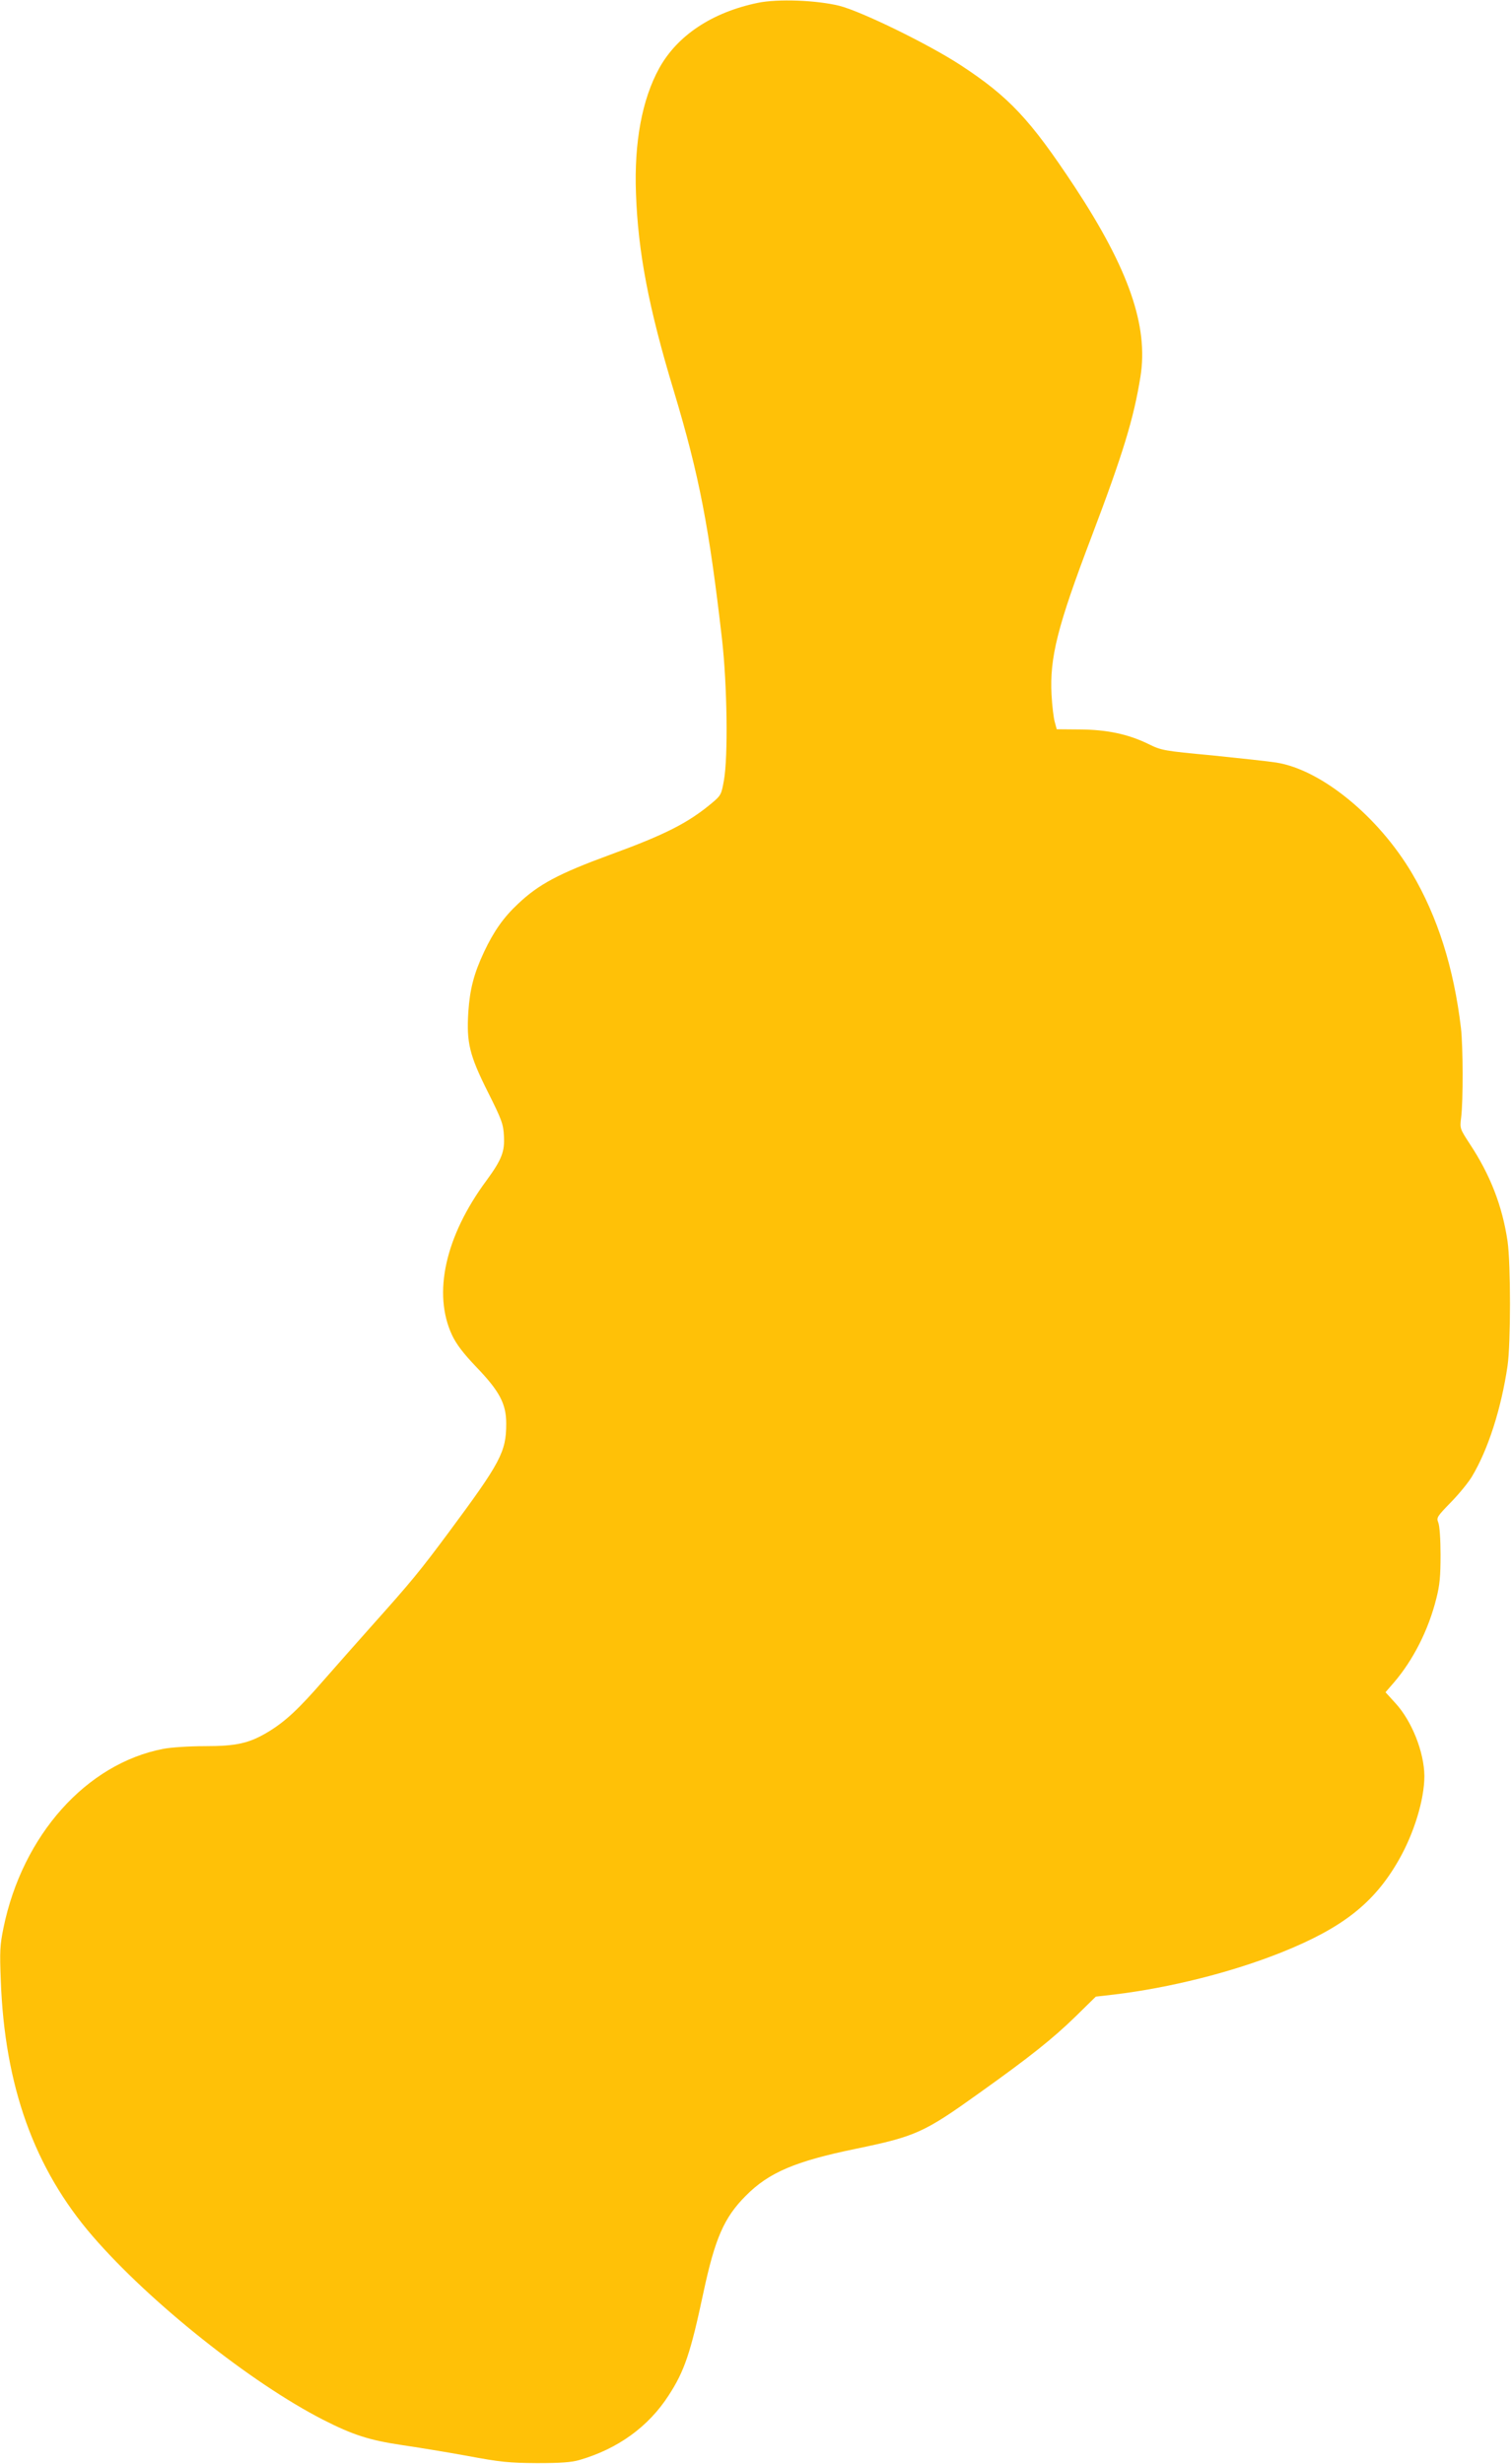 <?xml version="1.0" standalone="no"?>
<!DOCTYPE svg PUBLIC "-//W3C//DTD SVG 20010904//EN"
 "http://www.w3.org/TR/2001/REC-SVG-20010904/DTD/svg10.dtd">
<svg version="1.0" xmlns="http://www.w3.org/2000/svg"
 width="785pt" height="1280pt" viewBox="0 0 785 1280"
 preserveAspectRatio="xMidYMid meet">
<g transform="translate(0,1280) scale(0.1,-0.1)"
fill="#ffc107" stroke="none">
<path d="M3936 12785 c-236 -49 -417 -169 -511 -339 -89 -161 -131 -385 -121
-651 11 -306 66 -595 197 -1027 132 -439 183 -705 250 -1288 27 -239 32 -610
10 -733 -13 -74 -16 -79 -61 -117 -124 -104 -243 -165 -531 -270 -267 -98
-370 -153 -478 -255 -75 -70 -126 -143 -176 -249 -53 -113 -74 -194 -82 -313
-10 -158 6 -224 100 -412 74 -147 82 -170 85 -231 5 -82 -12 -124 -90 -231
-215 -290 -281 -588 -179 -805 22 -46 57 -93 126 -165 121 -126 155 -191 155
-294 0 -147 -30 -202 -297 -562 -153 -206 -196 -258 -398 -484 -71 -80 -185
-208 -252 -285 -132 -152 -201 -216 -290 -270 -98 -59 -165 -74 -328 -74 -82
0 -175 -6 -217 -14 -399 -77 -731 -448 -830 -930 -18 -88 -20 -122 -14 -271
20 -551 174 -979 477 -1330 298 -345 824 -763 1198 -954 155 -79 240 -106 407
-131 76 -11 229 -36 339 -56 176 -33 220 -37 365 -38 123 0 179 4 220 16 200
58 359 173 464 336 82 126 114 221 180 532 61 285 108 392 221 505 120 121
257 179 573 244 309 64 353 84 635 286 268 191 387 286 506 402 l104 102 96
11 c289 35 609 115 869 219 317 127 481 256 608 478 81 141 134 317 134 438
-1 123 -65 286 -151 379 l-51 56 45 52 c100 117 179 274 219 435 18 70 22 116
22 228 0 80 -5 151 -12 167 -10 25 -6 31 66 105 42 43 92 104 110 135 84 141
151 351 184 573 17 118 17 530 0 648 -27 182 -89 343 -196 505 -52 80 -52 80
-45 138 11 88 10 368 -1 464 -37 312 -121 578 -255 805 -175 295 -471 537
-704 574 -36 6 -185 22 -331 37 -257 24 -266 26 -335 60 -105 51 -214 74 -355
75 l-120 1 -10 37 c-6 20 -14 84 -17 142 -10 193 30 354 207 819 165 435 220
616 255 834 42 262 -61 559 -342 986 -231 350 -342 468 -593 632 -165 108
-515 279 -630 308 -119 29 -319 37 -424 15z"/>
</g>
</svg>
